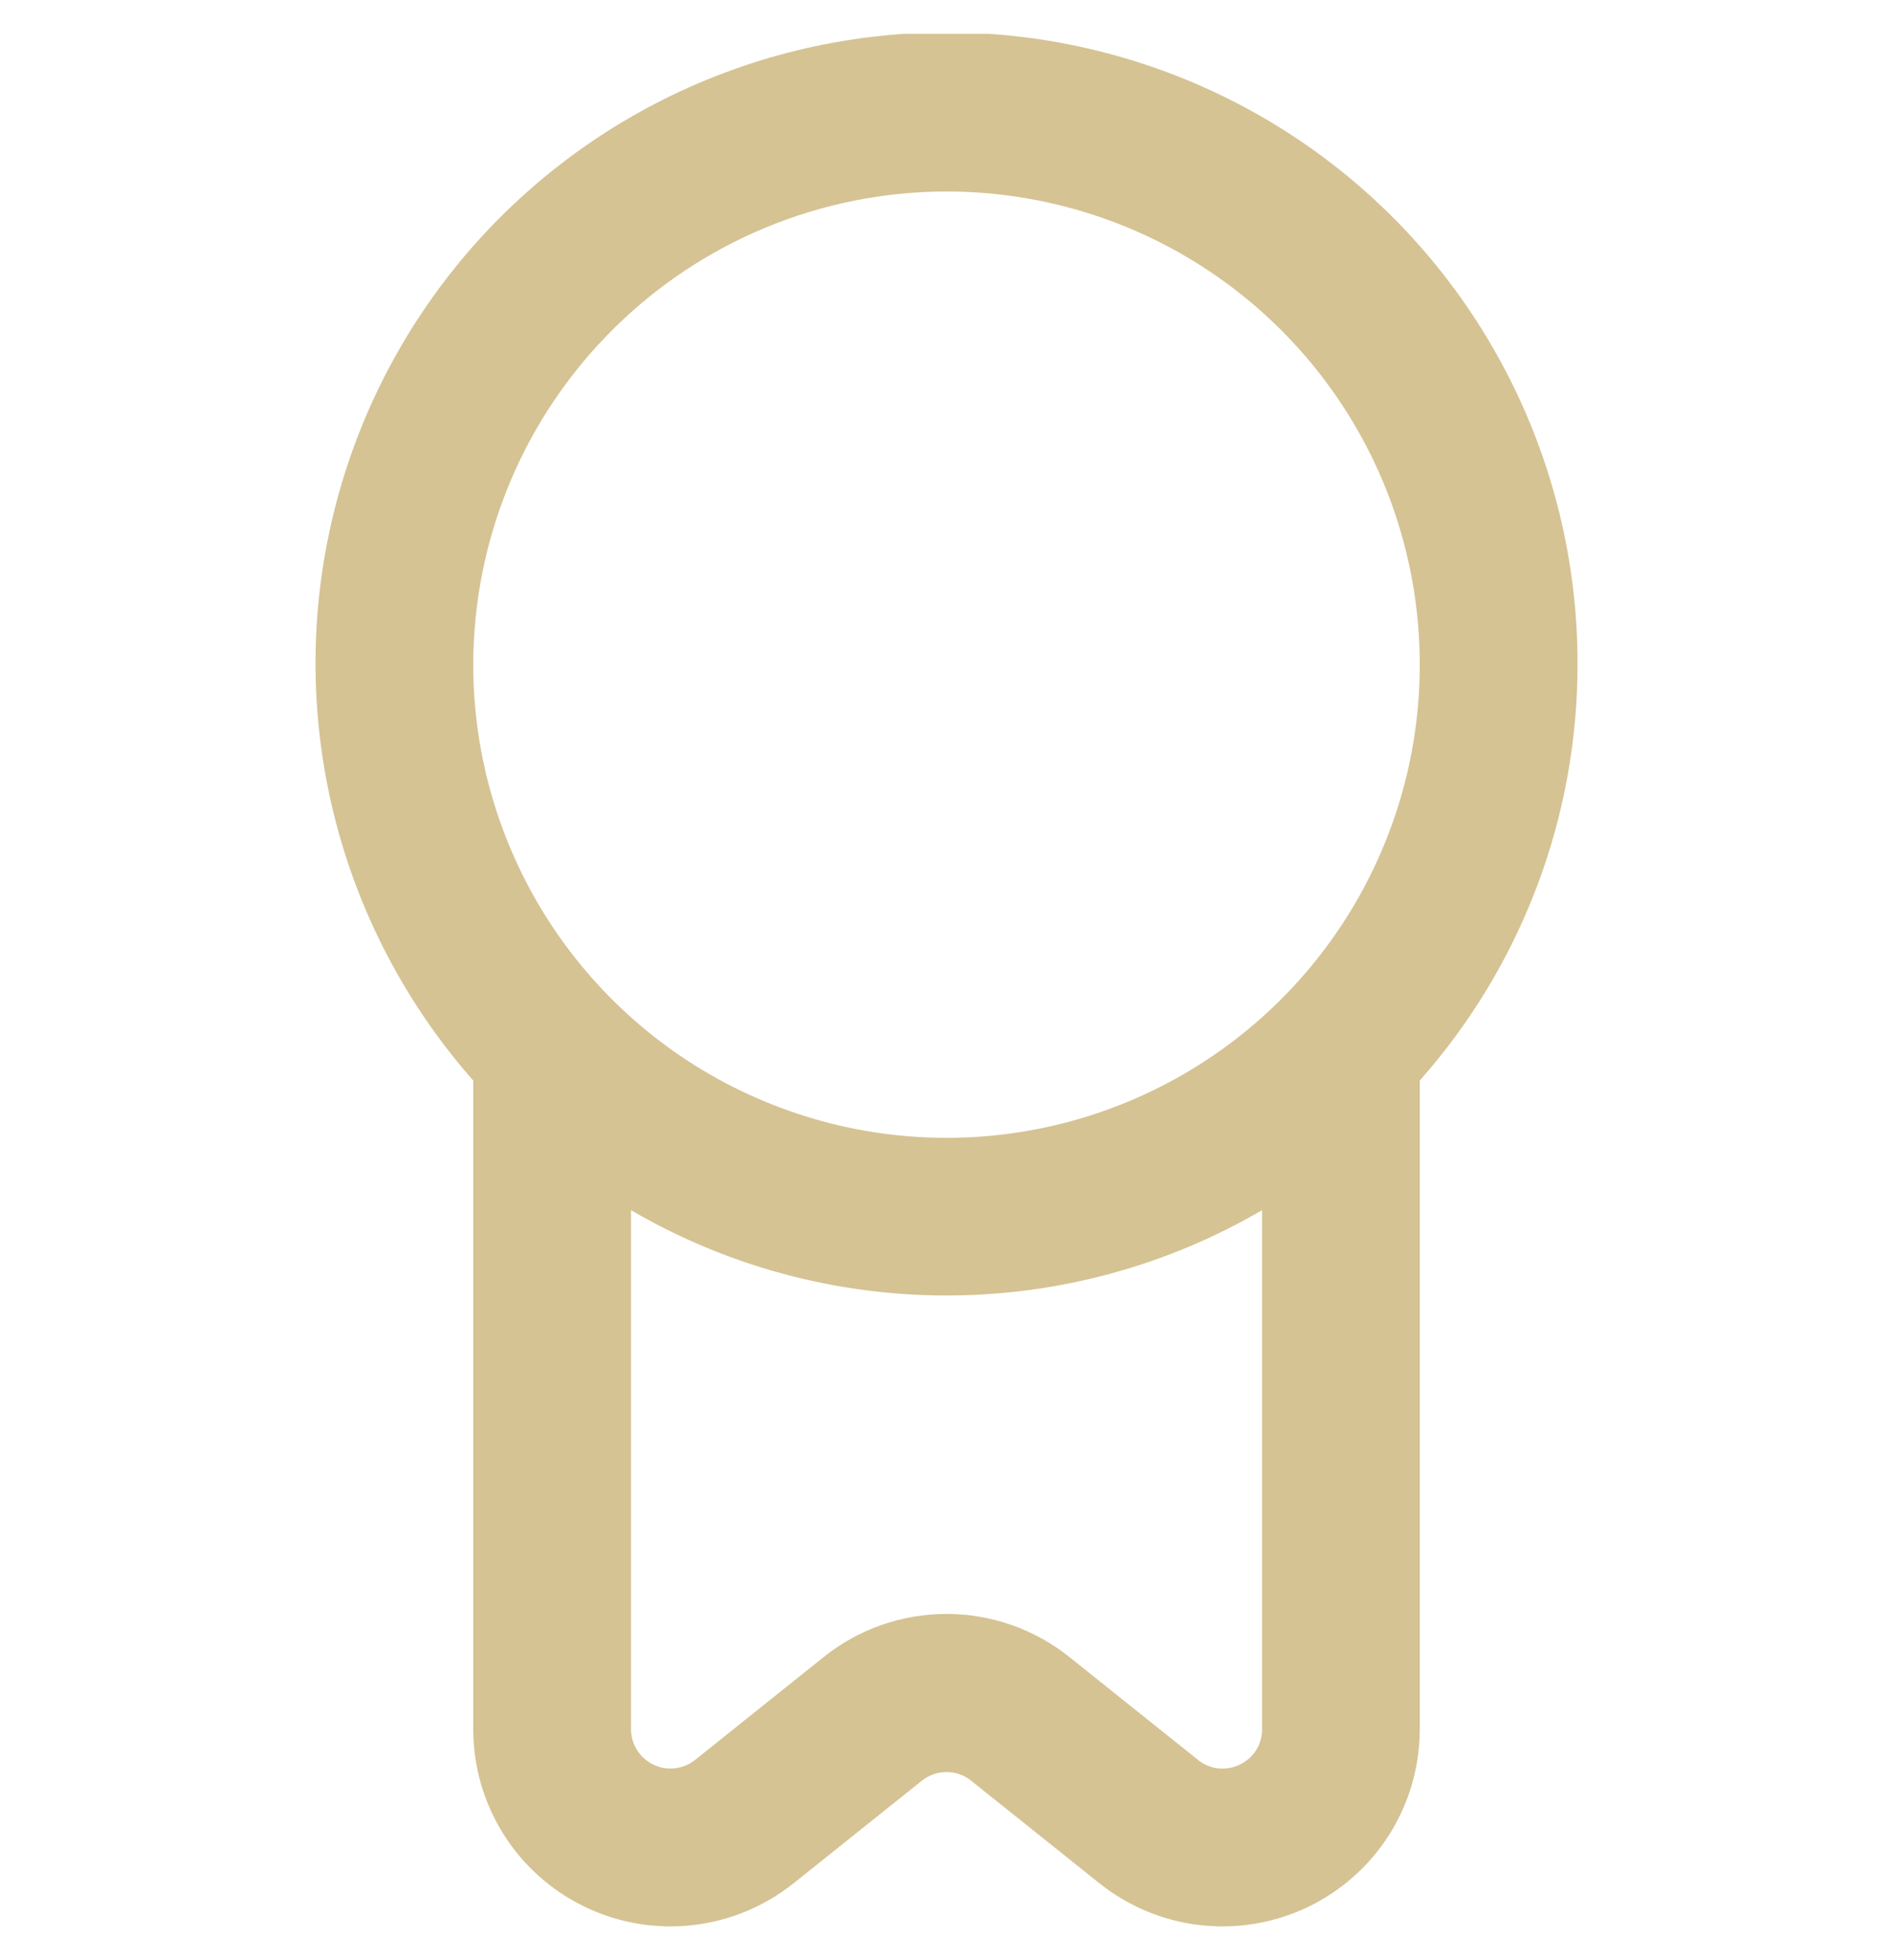 <svg width="28" height="29" viewBox="0 0 28 29" fill="none" xmlns="http://www.w3.org/2000/svg">
<g clip-path="url(#clip0_313_29339)">
<path d="M23.334 9.833C23.337 8.322 22.973 6.833 22.274 5.494C21.575 4.154 20.561 3.004 19.319 2.143C18.078 1.282 16.645 0.736 15.146 0.55C13.646 0.365 12.124 0.546 10.71 1.079C9.296 1.611 8.033 2.479 7.028 3.608C6.024 4.737 5.308 6.093 4.943 7.559C4.578 9.025 4.575 10.558 4.933 12.026C5.292 13.494 6.001 14.853 7 15.986V25.583C7 26.133 7.155 26.671 7.448 27.136C7.74 27.601 8.158 27.974 8.654 28.212C9.149 28.45 9.701 28.543 10.247 28.481C10.793 28.419 11.31 28.204 11.739 27.861L13.636 26.344C13.74 26.261 13.868 26.216 14 26.216C14.133 26.216 14.261 26.261 14.364 26.344L16.261 27.861C16.69 28.204 17.207 28.419 17.753 28.481C18.299 28.543 18.852 28.45 19.347 28.212C19.842 27.974 20.26 27.601 20.553 27.136C20.845 26.671 21 26.133 21 25.583V15.986C22.503 14.289 23.333 12.1 23.334 9.833V9.833ZM14 2.833C15.385 2.833 16.738 3.244 17.889 4.013C19.04 4.782 19.938 5.875 20.468 7.154C20.997 8.434 21.136 9.841 20.866 11.199C20.596 12.557 19.929 13.804 18.95 14.783C17.971 15.762 16.724 16.429 15.366 16.699C14.008 16.969 12.601 16.83 11.322 16.3C10.042 15.771 8.949 14.873 8.18 13.722C7.411 12.571 7 11.218 7 9.833C7.002 7.977 7.74 6.198 9.053 4.886C10.365 3.573 12.144 2.835 14 2.833V2.833ZM18.337 26.106C18.238 26.155 18.127 26.174 18.018 26.162C17.908 26.149 17.805 26.106 17.72 26.036L15.823 24.519C15.306 24.103 14.663 23.877 14 23.877C13.337 23.877 12.694 24.103 12.178 24.519L10.282 26.036C10.197 26.105 10.093 26.148 9.984 26.16C9.875 26.173 9.765 26.155 9.666 26.107C9.567 26.06 9.483 25.986 9.424 25.893C9.365 25.8 9.334 25.693 9.334 25.583V17.904C10.75 18.731 12.36 19.166 14 19.166C15.64 19.166 17.251 18.731 18.667 17.904V25.583C18.668 25.693 18.638 25.801 18.579 25.893C18.521 25.986 18.436 26.06 18.337 26.106V26.106Z" fill="#D5C394"/>
</g>
<defs>
<clipPath id="clip0_313_29339">
<rect width="28" height="28" fill="white" transform="translate(0 0.5)"/>
</clipPath>
</defs>
</svg>
